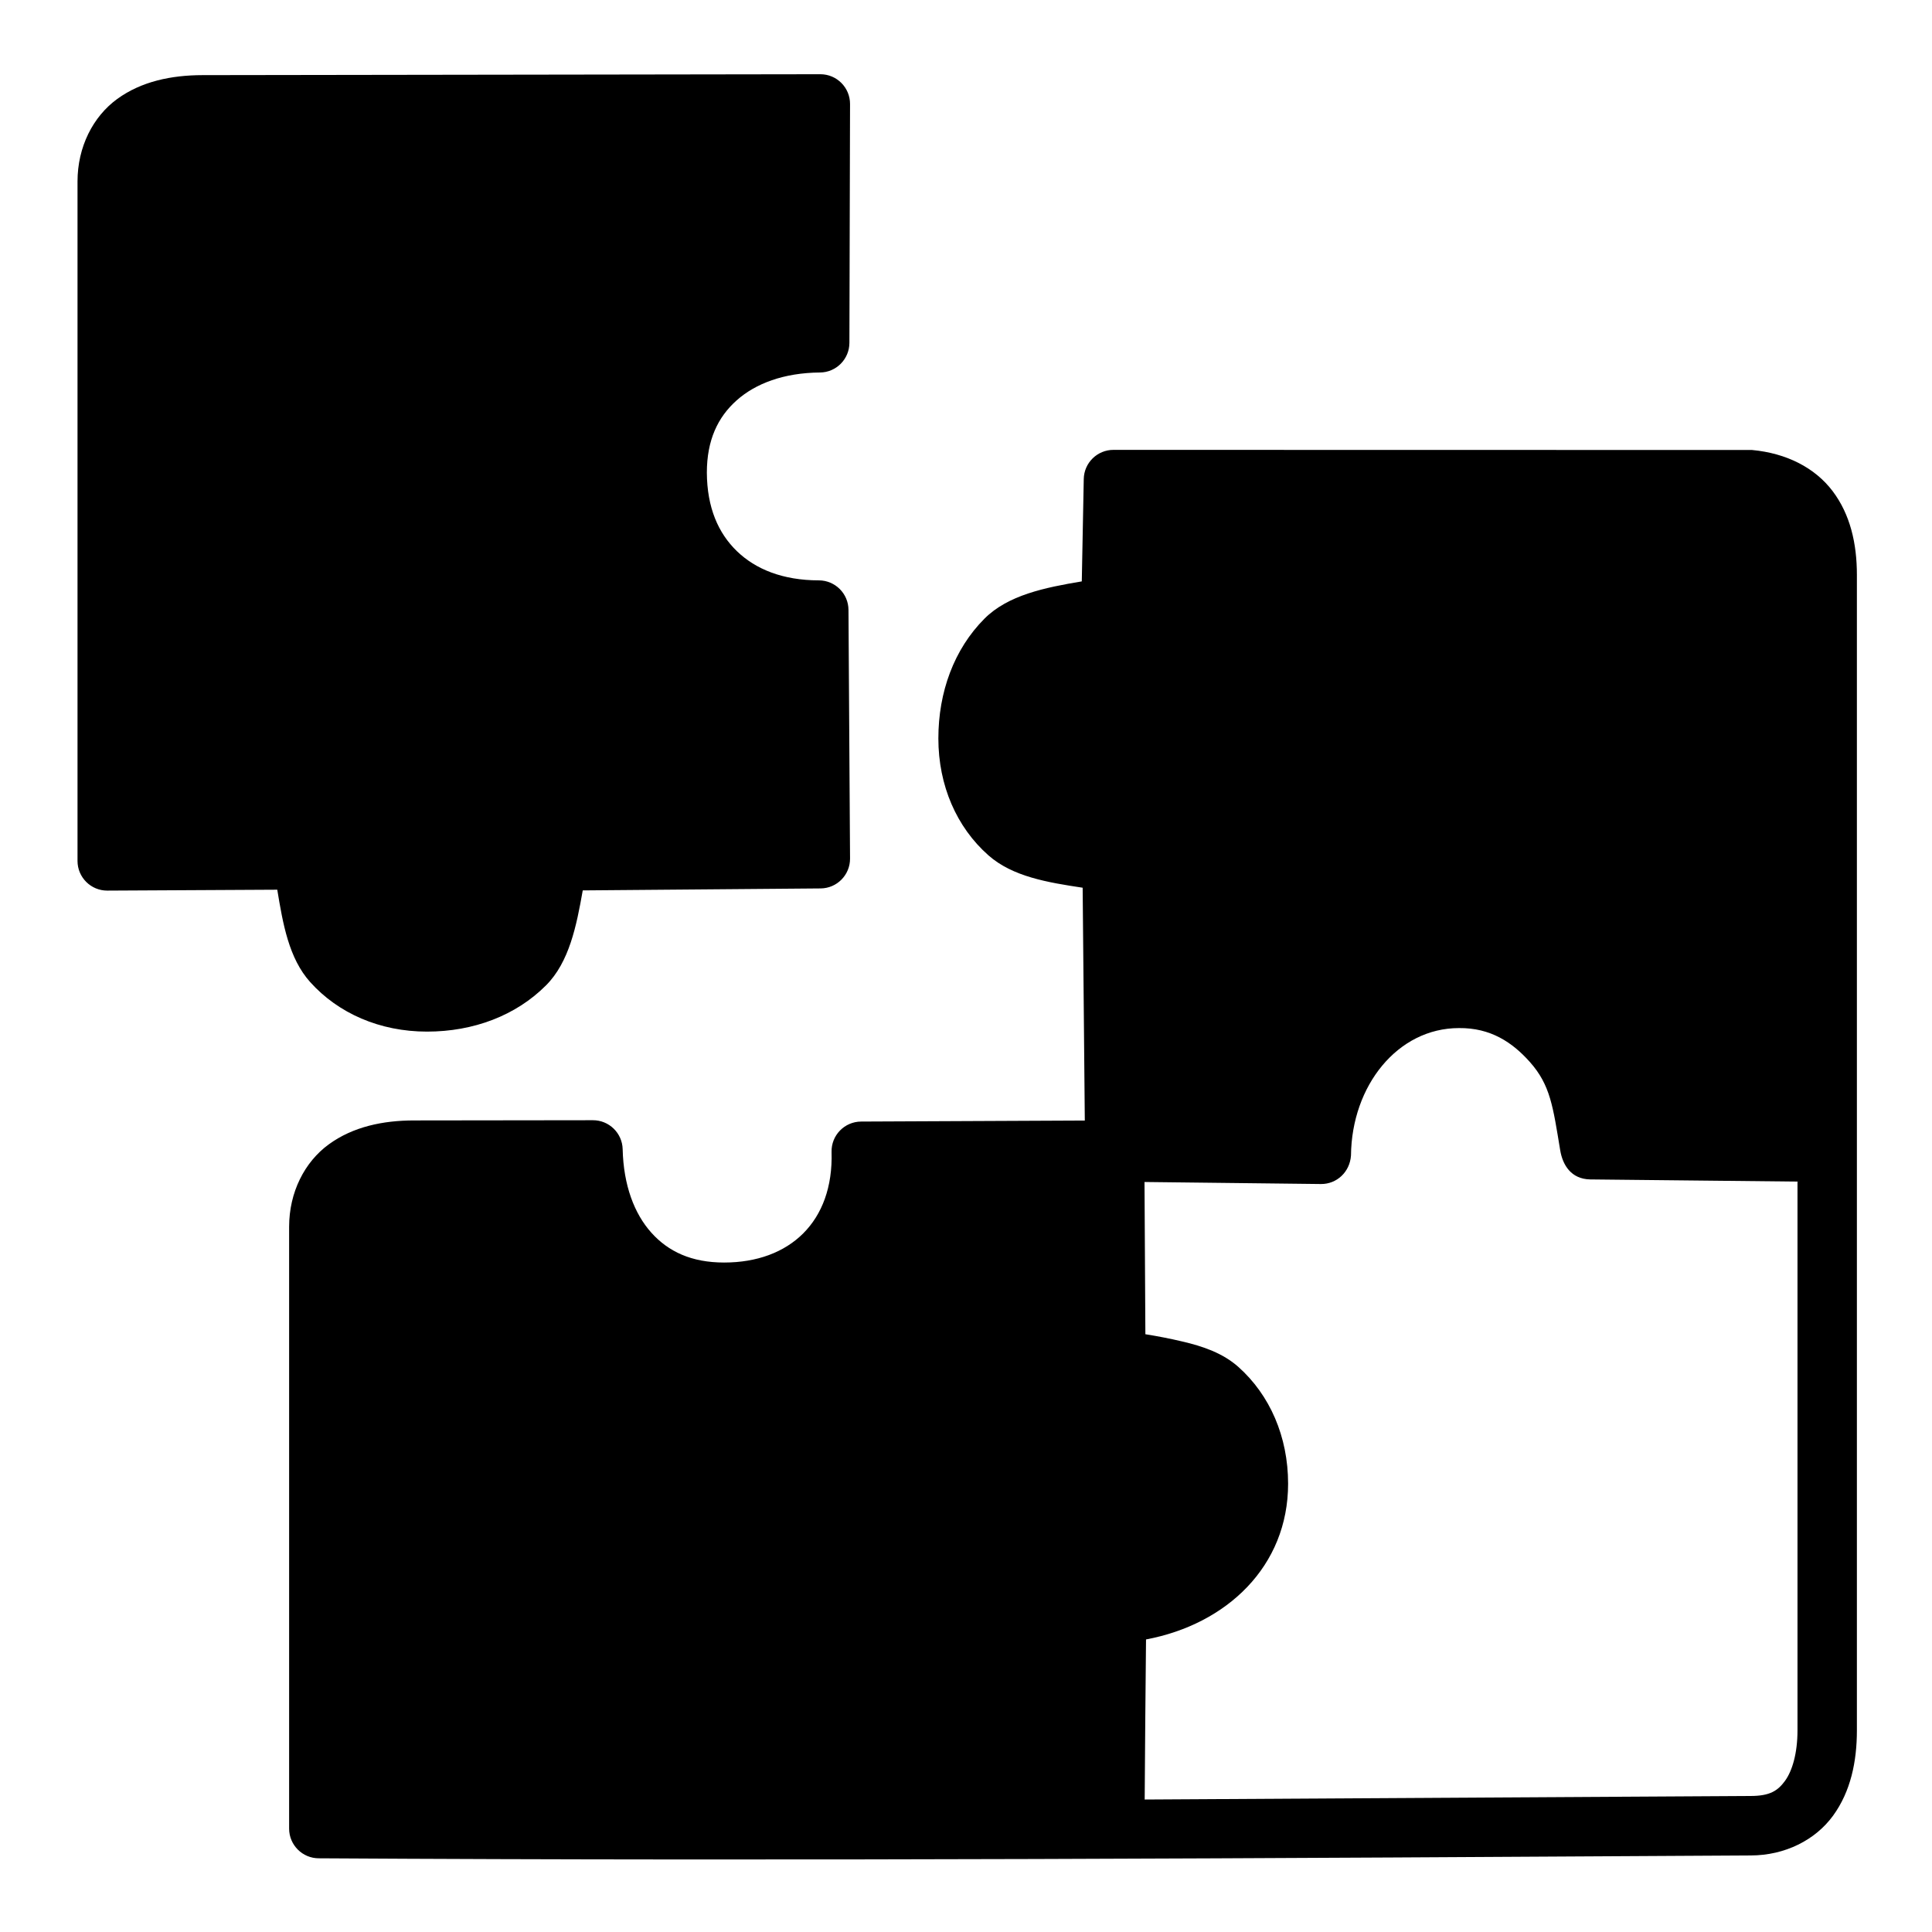 <?xml version="1.0" encoding="UTF-8"?>
<!-- Uploaded to: ICON Repo, www.svgrepo.com, Generator: ICON Repo Mixer Tools -->
<svg fill="#000000" width="800px" height="800px" version="1.1" viewBox="144 144 512 512" xmlns="http://www.w3.org/2000/svg">
 <path d="m197.66 163.91c-8.238 0.016-16.188 1.652-22.602 6.32s-10.516 12.711-10.516 21.863v180.07c0.008 4.352 3.551 7.875 7.902 7.856l45.035-0.238c1.484 9.016 3.062 18.176 8.719 24.477 7.445 8.293 18.473 13.129 30.965 13.129 12.309 0 23.551-4.242 31.551-12.27 6.121-6.141 8.055-15.688 9.719-25.152l63.039-0.523c4.328-0.031 7.812-3.574 7.797-7.902l-0.414-65.898c-0.016-4.324-3.519-7.824-7.84-7.84-9.574 0-16.785-2.961-21.727-7.734-4.941-4.773-7.91-11.543-7.965-20.801 0-8.625 2.898-14.715 7.902-19.172 5.004-4.457 12.488-7.301 22.078-7.379 4.312-0.031 7.785-3.547 7.797-7.856l0.168-63.285c0.016-4.348-3.492-7.887-7.84-7.902zm241.45 99.309c-4.301-0.016-7.82 3.418-7.902 7.719l-0.523 27.137c-9.797 1.637-19.566 3.629-25.801 9.887-8.07 8.102-12.207 19.457-12.207 31.734 0 12.492 4.852 23.539 13.254 30.965 6.414 5.672 15.738 7.199 24.984 8.594l0.57 61.699-59.254 0.27c-4.422 0.008-7.969 3.652-7.856 8.07 0.555 18.469-11.109 29.289-28.473 29.289-8.625 0-14.77-2.879-19.281-7.902-4.512-5.023-7.383-12.543-7.609-22.141-0.109-4.285-3.629-7.699-7.918-7.672l-47.355 0.059c-8.246 0-16.188 1.664-22.602 6.336s-10.516 12.695-10.516 21.848v159.5c0.008 4.352 3.551 7.875 7.902 7.856 126.52 0.77 252.91-0.016 379.39-0.754 9.152 0 17.191-4.117 21.863-10.531 4.672-6.414 6.32-14.355 6.32-22.602v-306.24c0-8.258-1.75-16.012-6.441-22.203-4.691-6.191-12.215-10.039-21.355-10.887zm126.3 193.34 54.945 0.574v145.45c0 6.016-1.379 10.719-3.305 13.359s-4.023 4.012-9.156 4.012l-160.54 0.938c0.07-14.141 0.227-28.281 0.355-42.422 21.387-4.008 37.652-19.387 37.652-41.266 0-12.492-4.848-23.535-13.191-30.965-4.051-3.606-9.312-5.457-14.93-6.75-3.168-0.754-6.418-1.379-9.703-1.906-0.078-13.449-0.16-26.895-0.23-40.344l46.77 0.539c4.176 0.031 7.656-3.184 7.949-7.57 0.184-18.477 12.344-33.758 28.613-33.758 8.387-0.09 14.145 3.781 18.758 8.949 5.5 6.16 6.156 11.891 8.07 23.418 0.648 3.902 2.867 7.641 7.938 7.742z"/>
</svg>
